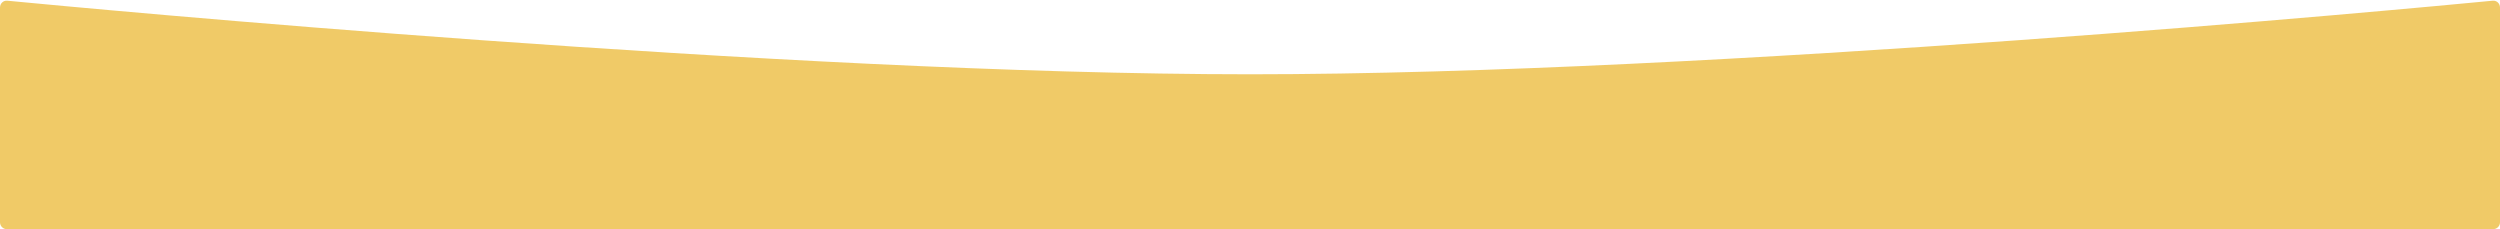 <?xml version="1.0" encoding="UTF-8"?> <svg xmlns="http://www.w3.org/2000/svg" width="1440" height="132" viewBox="0 0 1440 132" fill="none"> <path d="M0 4.378C0 2.033 1.861 0.182 4.196 0.407C49.512 4.773 451.84 42.791 720 42.791C988.16 42.791 1390.49 4.773 1435.8 0.407C1438.14 0.182 1440 2.033 1440 4.378V128.031C1440 130.223 1438.22 132 1436.03 132H3.969C1.777 132 0 130.223 0 128.031V4.378Z" fill="#F0CA67"></path> </svg> 